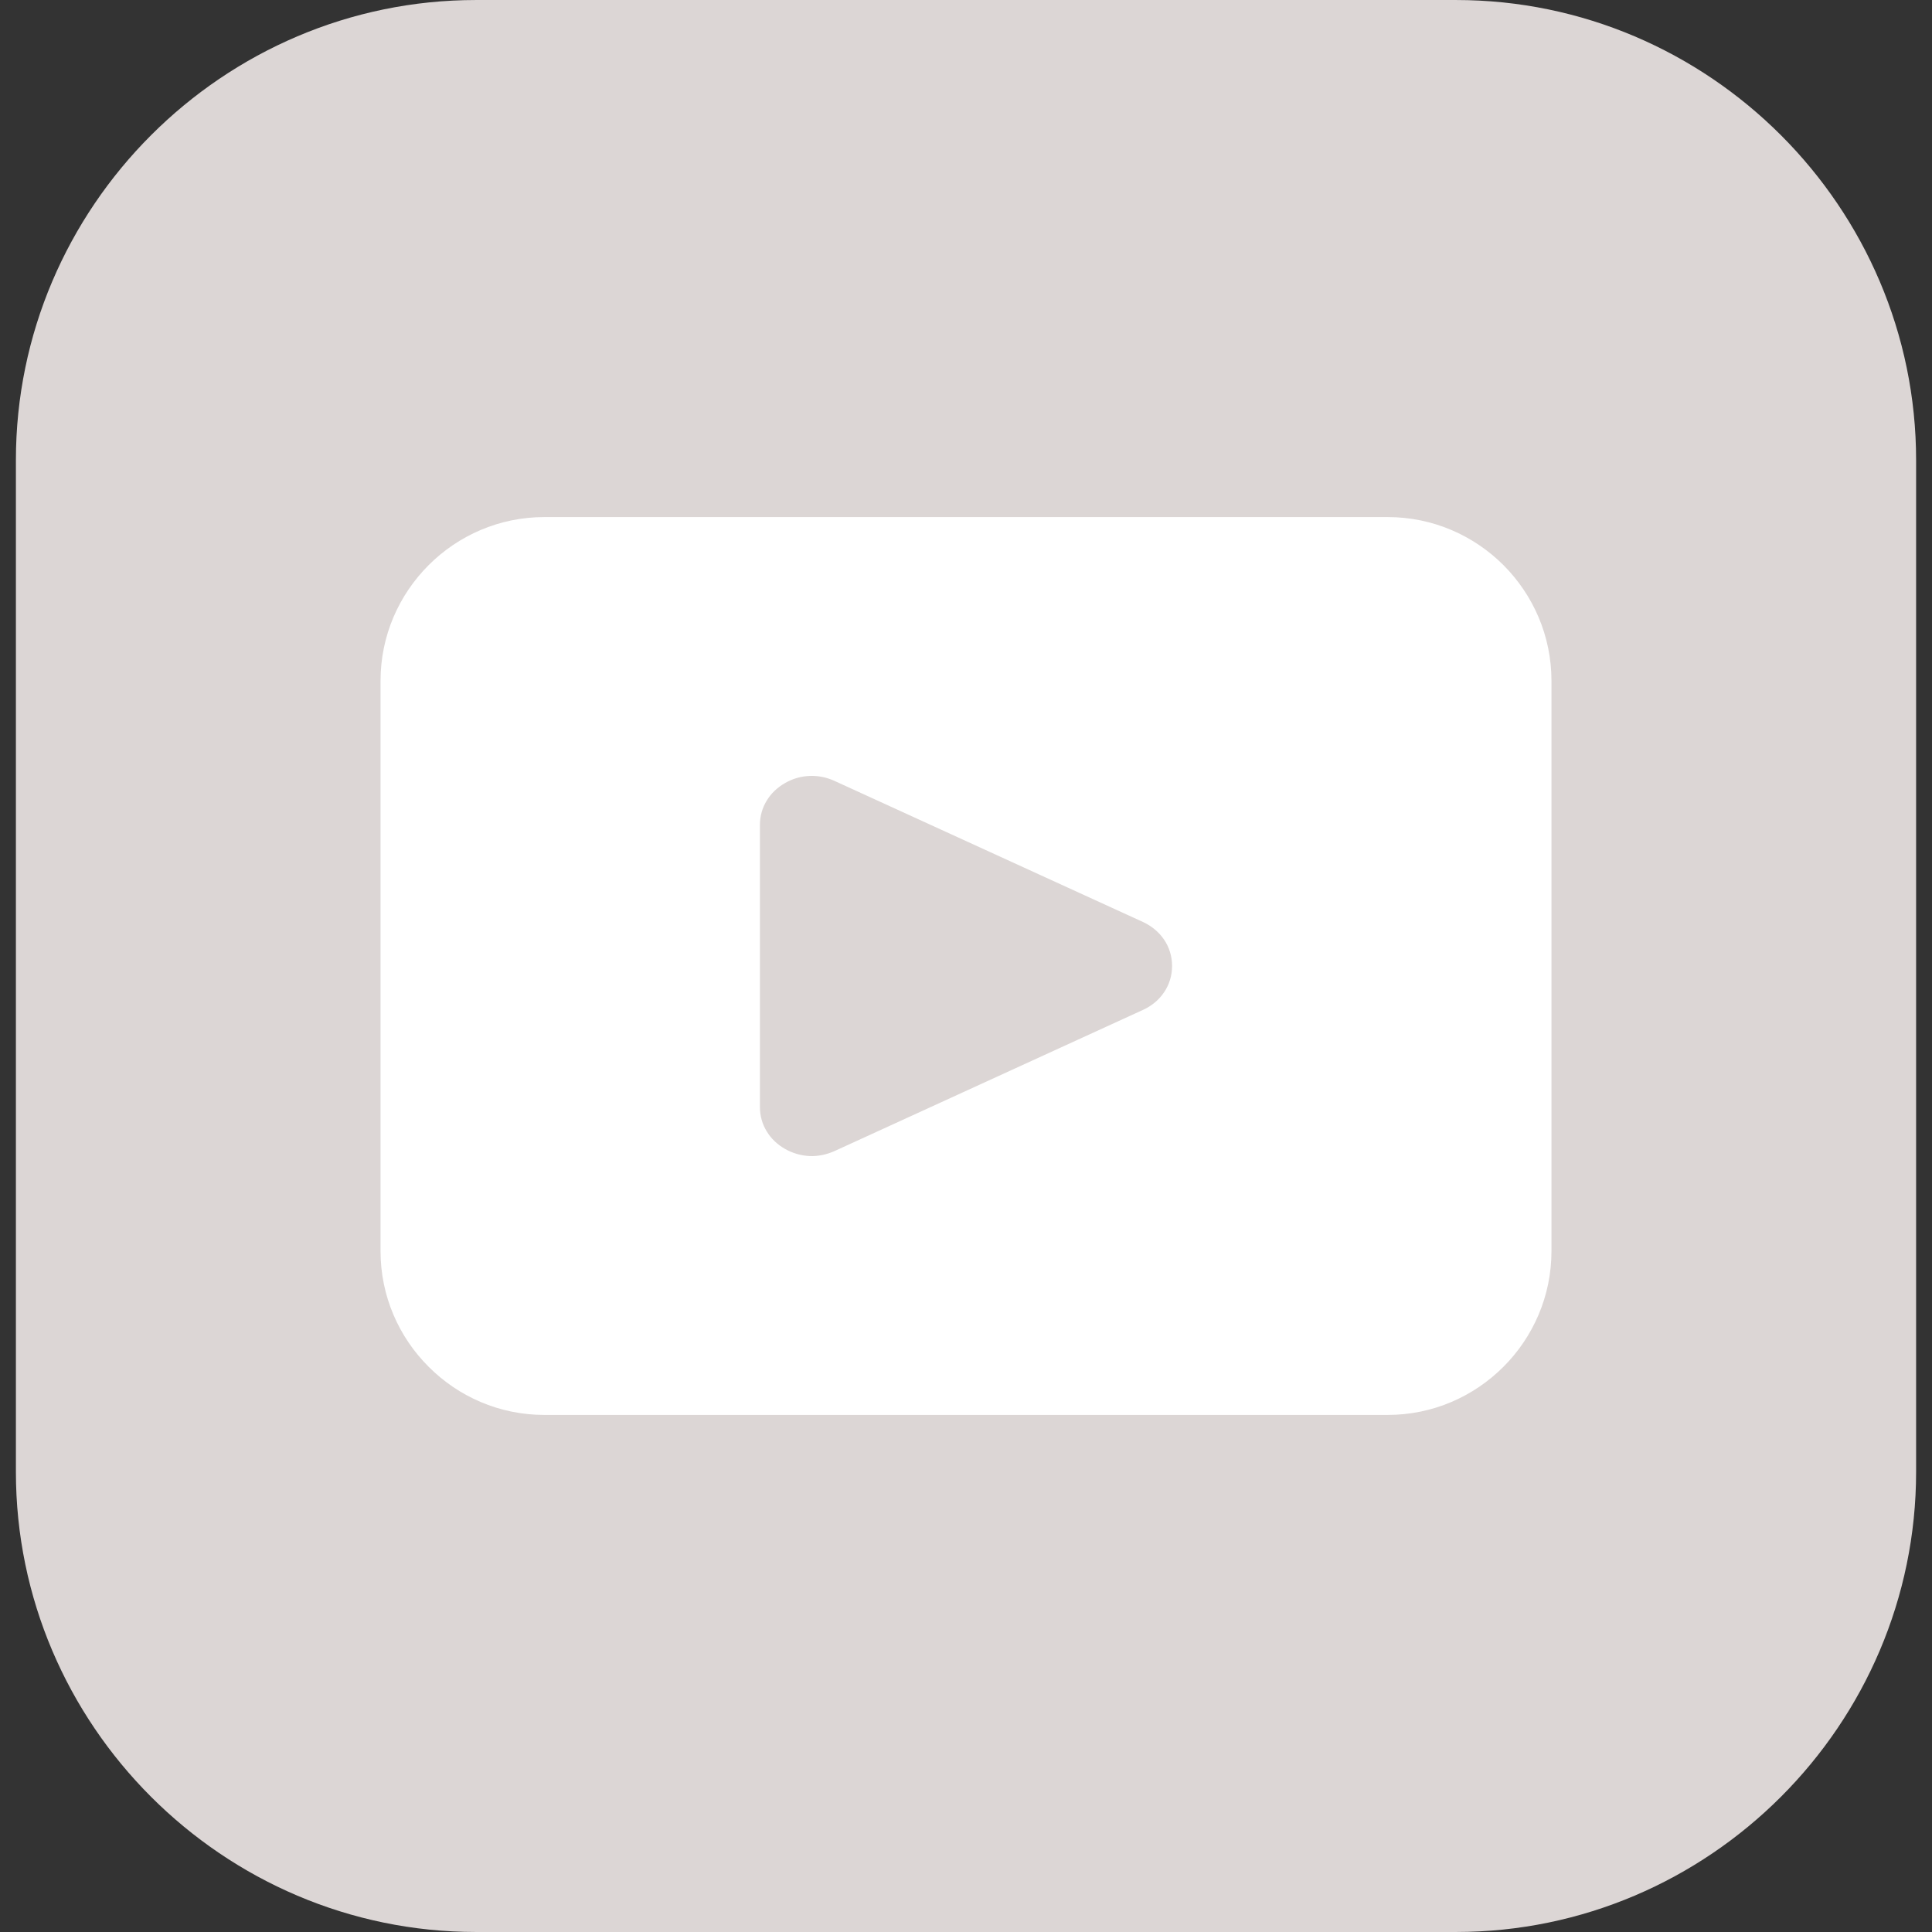 <svg id="Layer_1" enable-background="new 0 0 512 512" height="512" viewBox="0 0 512 512" width="512" xmlns="http://www.w3.org/2000/svg"><rect x="0" y="0" width="512" height="512" fill="#333333" stroke="none"/><g clip-rule="evenodd" fill-rule="evenodd"><path d="m126.159.003h259.682c67.068 0 121.947 54.879 121.947 121.947v268.1c0 67.068-54.879 121.947-121.947 121.947h-259.682c-67.068 0-121.946-54.879-121.946-121.947v-268.1c0-67.068 54.878-121.947 121.946-121.947z" fill="#dcd6d5" opacity="1" original-fill="#f34235"></path><path d="m201.39 293.389v-74.778c0-2.324.624-4.535 1.814-6.463 1.134-1.871 2.778-3.458 4.876-4.649 2.012-1.162 4.224-1.786 6.491-1.871 2.211-.085 4.45.34 6.605 1.332l81.695 37.361c2.381 1.105 4.28 2.721 5.613 4.677 1.389 2.041 2.126 4.45 2.126 7.001s-.737 4.932-2.126 6.973c-1.332 1.984-3.231 3.6-5.613 4.677l-81.695 37.389c-2.154.964-4.394 1.417-6.605 1.333-2.268-.113-4.479-.737-6.491-1.871-2.098-1.191-3.742-2.778-4.876-4.649-1.19-1.927-1.814-4.138-1.814-6.462zm166.366-156.359h-223.512c-11.934 0-22.791 4.875-30.642 12.728-7.88 7.88-12.756 18.709-12.756 30.671v151.144c0 11.934 4.876 22.791 12.756 30.642 7.852 7.881 18.709 12.756 30.642 12.756h223.512c11.962 0 22.791-4.875 30.671-12.756 7.852-7.852 12.728-18.708 12.728-30.642v-151.145c0-11.962-4.876-22.791-12.728-30.671-7.881-7.852-18.709-12.727-30.671-12.727z" fill="#ffffff" opacity="1" original-fill="#ffffff"></path></g></svg>